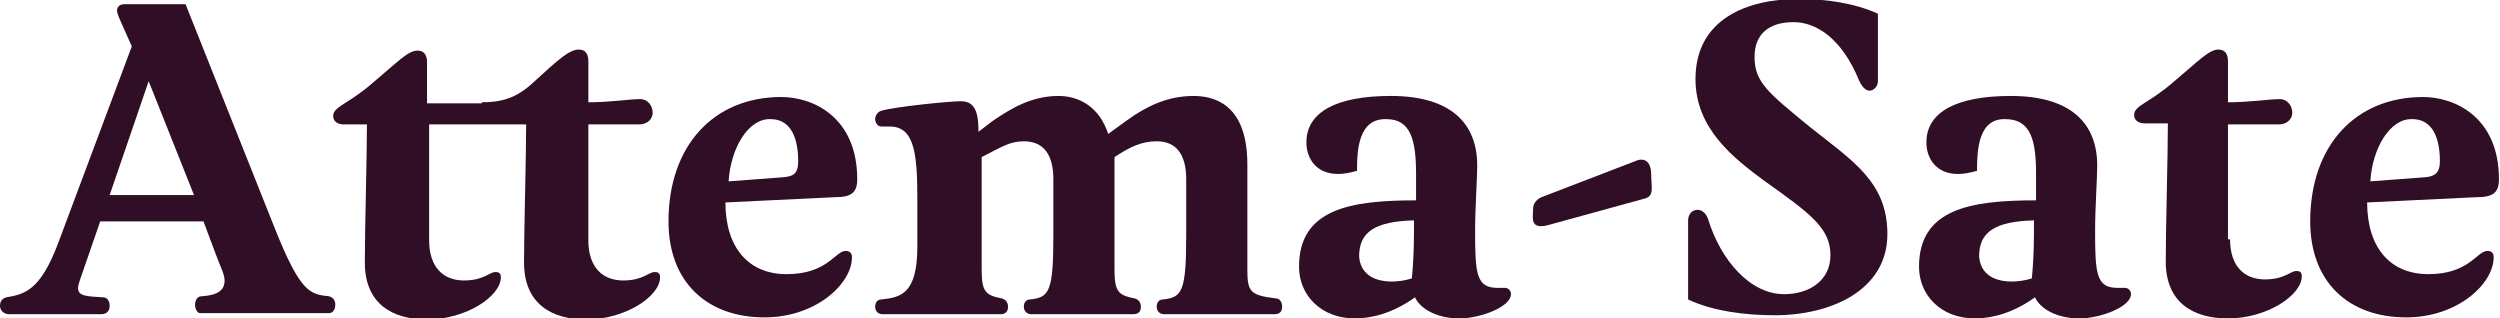 <?xml version="1.0" encoding="utf-8"?>
<!-- Generator: Adobe Illustrator 19.2.1, SVG Export Plug-In . SVG Version: 6.00 Build 0)  -->
<svg version="1.1" id="Layer_1" xmlns="http://www.w3.org/2000/svg" xmlns:xlink="http://www.w3.org/1999/xlink" x="0px" y="0px"
	 viewBox="0 0 237.1 30.2" style="enable-background:new 0 0 237.1 30.2;" xml:space="preserve">
<style type="text/css">
	.st0{fill:#300E25;}
</style>
<g>
	<path class="st0" d="M10.4,18.5h8L14.1,7.7L10.4,18.5z M26,21.5c2.5,6.3,3.4,6.4,5.2,6.6c0.4,0.1,0.6,0.4,0.6,0.8
		c0,0.4-0.2,0.8-0.6,0.8H19c-0.3,0-0.5-0.4-0.5-0.8c0-0.4,0.2-0.8,0.6-0.8c1.6-0.1,2.2-0.6,2.2-1.5c0-0.6-0.4-1.3-0.8-2.4L19.3,21
		H9.5l-1.9,5.5c-0.1,0.3-0.2,0.6-0.2,0.8c0,0.8,0.8,0.8,2.4,0.9c0.4,0,0.6,0.4,0.6,0.8c0,0.4-0.2,0.8-0.8,0.8H0.9
		c-0.6,0-0.9-0.4-0.9-0.8c0-0.4,0.2-0.7,0.6-0.8c1.7-0.3,3.2-0.6,4.9-5.1l7-18.7l-1.2-2.7c-0.1-0.3-0.2-0.5-0.2-0.7
		c0-0.4,0.3-0.6,0.7-0.6h5.8L26,21.5z"/>
	<path class="st0" d="M45.7,9.7c1.7,0,3.2-0.3,4.9-1.9c2.4-2.2,3.4-3.1,4.3-3.1c0.6,0,0.9,0.4,0.9,1.1v3.9c2.1,0,3.9-0.3,4.9-0.3
		c0.8,0,1.2,0.7,1.2,1.3c0,0.5-0.4,1.1-1.3,1.1h-4.8v11c0,2.6,1.4,3.8,3.3,3.8c1.9,0,2.4-0.8,3-0.8c0.3,0,0.5,0.1,0.5,0.5
		c0,1.8-3.3,4-7,4c-3.3,0-5.9-1.5-5.9-5.4c0-3.3,0.2-9.8,0.2-13.1h-9.2v11c0,2.6,1.4,3.8,3.3,3.8c1.9,0,2.4-0.8,3-0.8
		c0.3,0,0.5,0.1,0.5,0.5c0,1.8-3.3,4-7,4c-3.3,0-5.9-1.5-5.9-5.4c0-3.3,0.2-9.9,0.2-13.1h-2.2c-0.6,0-1-0.3-1-0.8
		c0-0.9,1.4-1.1,3.7-3.1c2.5-2.1,3.4-3.1,4.3-3.1c0.6,0,0.9,0.4,0.9,1.1v3.9H45.7z"/>
	<path class="st0" d="M69.1,17.2l5.3-0.4c1-0.1,1.3-0.5,1.3-1.5c0-2.7-1-4-2.6-4C71,11.2,69.3,14,69.1,17.2 M80.2,23.8
		c0.4,0,0.6,0.2,0.6,0.6c0,2.5-3.4,5.7-8.3,5.7c-5.5,0-9.1-3.4-9.1-9.1c0-7.2,4.3-11.8,10.7-11.8c3,0,7.2,1.9,7.2,7.8
		c0,1.3-0.6,1.7-2.1,1.7l-10.4,0.5c0,4.3,2.2,6.8,5.8,6.8C78.5,26,79.2,23.8,80.2,23.8"/>
	<path class="st0" d="M106.9,11.4c1.8-1.3,3.8-2.3,6.3-2.3c2.7,0,5.1,1.5,5.1,6.5v10c0,2.1,0.3,2.4,2.7,2.7c0.4,0,0.6,0.4,0.6,0.8
		c0,0.4-0.2,0.7-0.7,0.7h-10.5c-0.5,0-0.7-0.4-0.7-0.7c0-0.4,0.2-0.7,0.6-0.7c1.8-0.2,2.2-0.7,2.2-6.1v-5.3c0-2.3-0.9-3.6-2.8-3.6
		c-1.4,0-2.5,0.5-4,1.5v10.7c0,2.1,0.4,2.4,1.9,2.7c0.4,0.1,0.6,0.4,0.6,0.8c0,0.4-0.2,0.7-0.7,0.7h-9.7c-0.5,0-0.7-0.4-0.7-0.7
		c0-0.4,0.2-0.7,0.6-0.7c1.8-0.2,2.2-0.7,2.2-6.1v-5.3c0-2.3-0.9-3.6-2.8-3.6c-1.4,0-2.2,0.6-4,1.5v10.7c0,2.1,0.4,2.4,1.9,2.7
		c0.4,0.1,0.6,0.4,0.6,0.8c0,0.4-0.2,0.7-0.7,0.7H83.7c-0.5,0-0.7-0.4-0.7-0.7c0-0.4,0.2-0.7,0.6-0.7c1.8-0.2,3.4-0.5,3.4-5V19
		c0-4.2-0.2-7-2.6-7h-0.8c-0.4,0-0.6-0.4-0.6-0.7c0-0.3,0.2-0.7,0.6-0.8c1.4-0.4,6.5-0.9,7.5-0.9c1.3,0,1.7,0.9,1.7,2.9l1.3-1
		c1.9-1.3,3.8-2.4,6.3-2.4c2,0,3.9,1.1,4.7,3.6L106.9,11.4z"/>
	<path class="st0" d="M132,26.7c0.6,0,1.3-0.1,1.9-0.3c0.1-1,0.2-2.5,0.2-4.3v-1.2c-3.7,0.1-5.2,1.1-5.2,3.4
		C129,25.9,130.2,26.7,132,26.7 M128.7,16.2c-0.7,0.2-1.3,0.3-1.8,0.3c-2.1,0-3-1.5-3-3c0-2.9,2.9-4.4,8-4.4c5.7,0,8.2,2.6,8.2,6.6
		c0,1.2-0.2,4-0.2,6.2c0,4,0.1,5.4,2.1,5.4c0.2,0,0.4,0,0.7,0c0.4,0,0.6,0.3,0.6,0.6c0,1.2-2.9,2.3-4.9,2.3c-2.1,0-3.7-0.9-4.2-2
		c-2.1,1.5-4.1,2-5.7,2c-3.2,0-5.3-2.2-5.3-4.9c0-5.5,4.9-6.3,11.1-6.3v-2.5c0-3.2-0.5-5.2-2.8-5.2
		C128.8,11.2,128.7,14.3,128.7,16.2"/>
	<path class="st0" d="M169.2,27.9c2.4,0,4.4-1.3,4.4-3.7c0-2.6-2-4-6.2-7c-3-2.2-6.6-5-6.6-9.7c0-5.7,4.9-7.6,9.8-7.6
		c2.6,0,5.3,0.4,7.5,1.4v6.4c0,0.5-0.4,0.9-0.8,0.9c-0.3,0-0.7-0.3-1-1c-1.6-3.9-4-5.5-6.2-5.5c-2.3,0-3.7,1.1-3.7,3.3
		c0,2.4,1.3,3.4,5.2,6.6c4,3.2,7.4,5.2,7.4,10.2c0,5.3-5.3,7.7-10.7,7.7c-2.8,0-5.9-0.4-8.2-1.5v-7.5c0-0.6,0.4-1,0.9-1
		c0.4,0,0.8,0.3,1,0.9C163.2,24.7,166,27.9,169.2,27.9"/>
	<path class="st0" d="M190.8,26.7c0.6,0,1.3-0.1,1.9-0.3c0.1-1,0.2-2.5,0.2-4.3v-1.2c-3.7,0.1-5.2,1.1-5.2,3.4
		C187.8,25.9,189,26.7,190.8,26.7 M187.5,16.2c-0.7,0.2-1.3,0.3-1.8,0.3c-2.1,0-3-1.5-3-3c0-2.9,2.9-4.4,8-4.4
		c5.7,0,8.2,2.6,8.2,6.6c0,1.2-0.2,4-0.2,6.2c0,4,0.1,5.4,2.1,5.4c0.2,0,0.4,0,0.7,0c0.4,0,0.6,0.3,0.6,0.6c0,1.2-2.9,2.3-4.9,2.3
		c-2.1,0-3.7-0.9-4.2-2c-2.1,1.5-4.1,2-5.7,2c-3.2,0-5.3-2.2-5.3-4.9c0-5.5,4.9-6.3,11.1-6.3v-2.5c0-3.2-0.5-5.2-2.9-5.2
		C187.6,11.2,187.5,14.3,187.5,16.2"/>
	<path class="st0" d="M211.5,22.7c0,2.6,1.4,3.8,3.3,3.8c1.9,0,2.4-0.8,3-0.8c0.3,0,0.5,0.1,0.5,0.5c0,1.8-3.3,4-7,4
		c-3.3,0-5.9-1.5-5.9-5.4c0-3.3,0.2-9.9,0.2-13.1h-2.2c-0.6,0-1-0.3-1-0.8c0-0.9,1.4-1.1,3.7-3.1c2.5-2.1,3.4-3.1,4.3-3.1
		c0.6,0,0.9,0.4,0.9,1.1v3.9c2.1,0,3.9-0.3,4.9-0.3c0.8,0,1.2,0.7,1.2,1.3c0,0.5-0.4,1.1-1.3,1.1h-4.8V22.7z"/>
	<path class="st0" d="M224.8,17.2l5.3-0.4c0.9-0.1,1.3-0.5,1.3-1.5c0-2.7-1-4-2.6-4C226.7,11.2,225,14,224.8,17.2 M235.9,23.8
		c0.4,0,0.6,0.2,0.6,0.6c0,2.5-3.4,5.7-8.3,5.7c-5.5,0-9.1-3.4-9.1-9.1c0-7.2,4.3-11.8,10.7-11.8c3,0,7.2,1.9,7.2,7.8
		c0,1.3-0.6,1.7-2.1,1.7l-10.4,0.5c0,4.3,2.2,6.8,5.8,6.8C234.2,26,234.9,23.8,235.9,23.8"/>
	<path class="st0" d="M156.6,16.6c0-1.9-1.3-1.4-1.3-1.4l-9.1,3.5c0,0-0.8,0.3-0.8,1.1s-0.4,2.1,1.6,1.5l9.1-2.5
		C156.9,18.5,156.6,17.7,156.6,16.6"/>
</g>
</svg>
